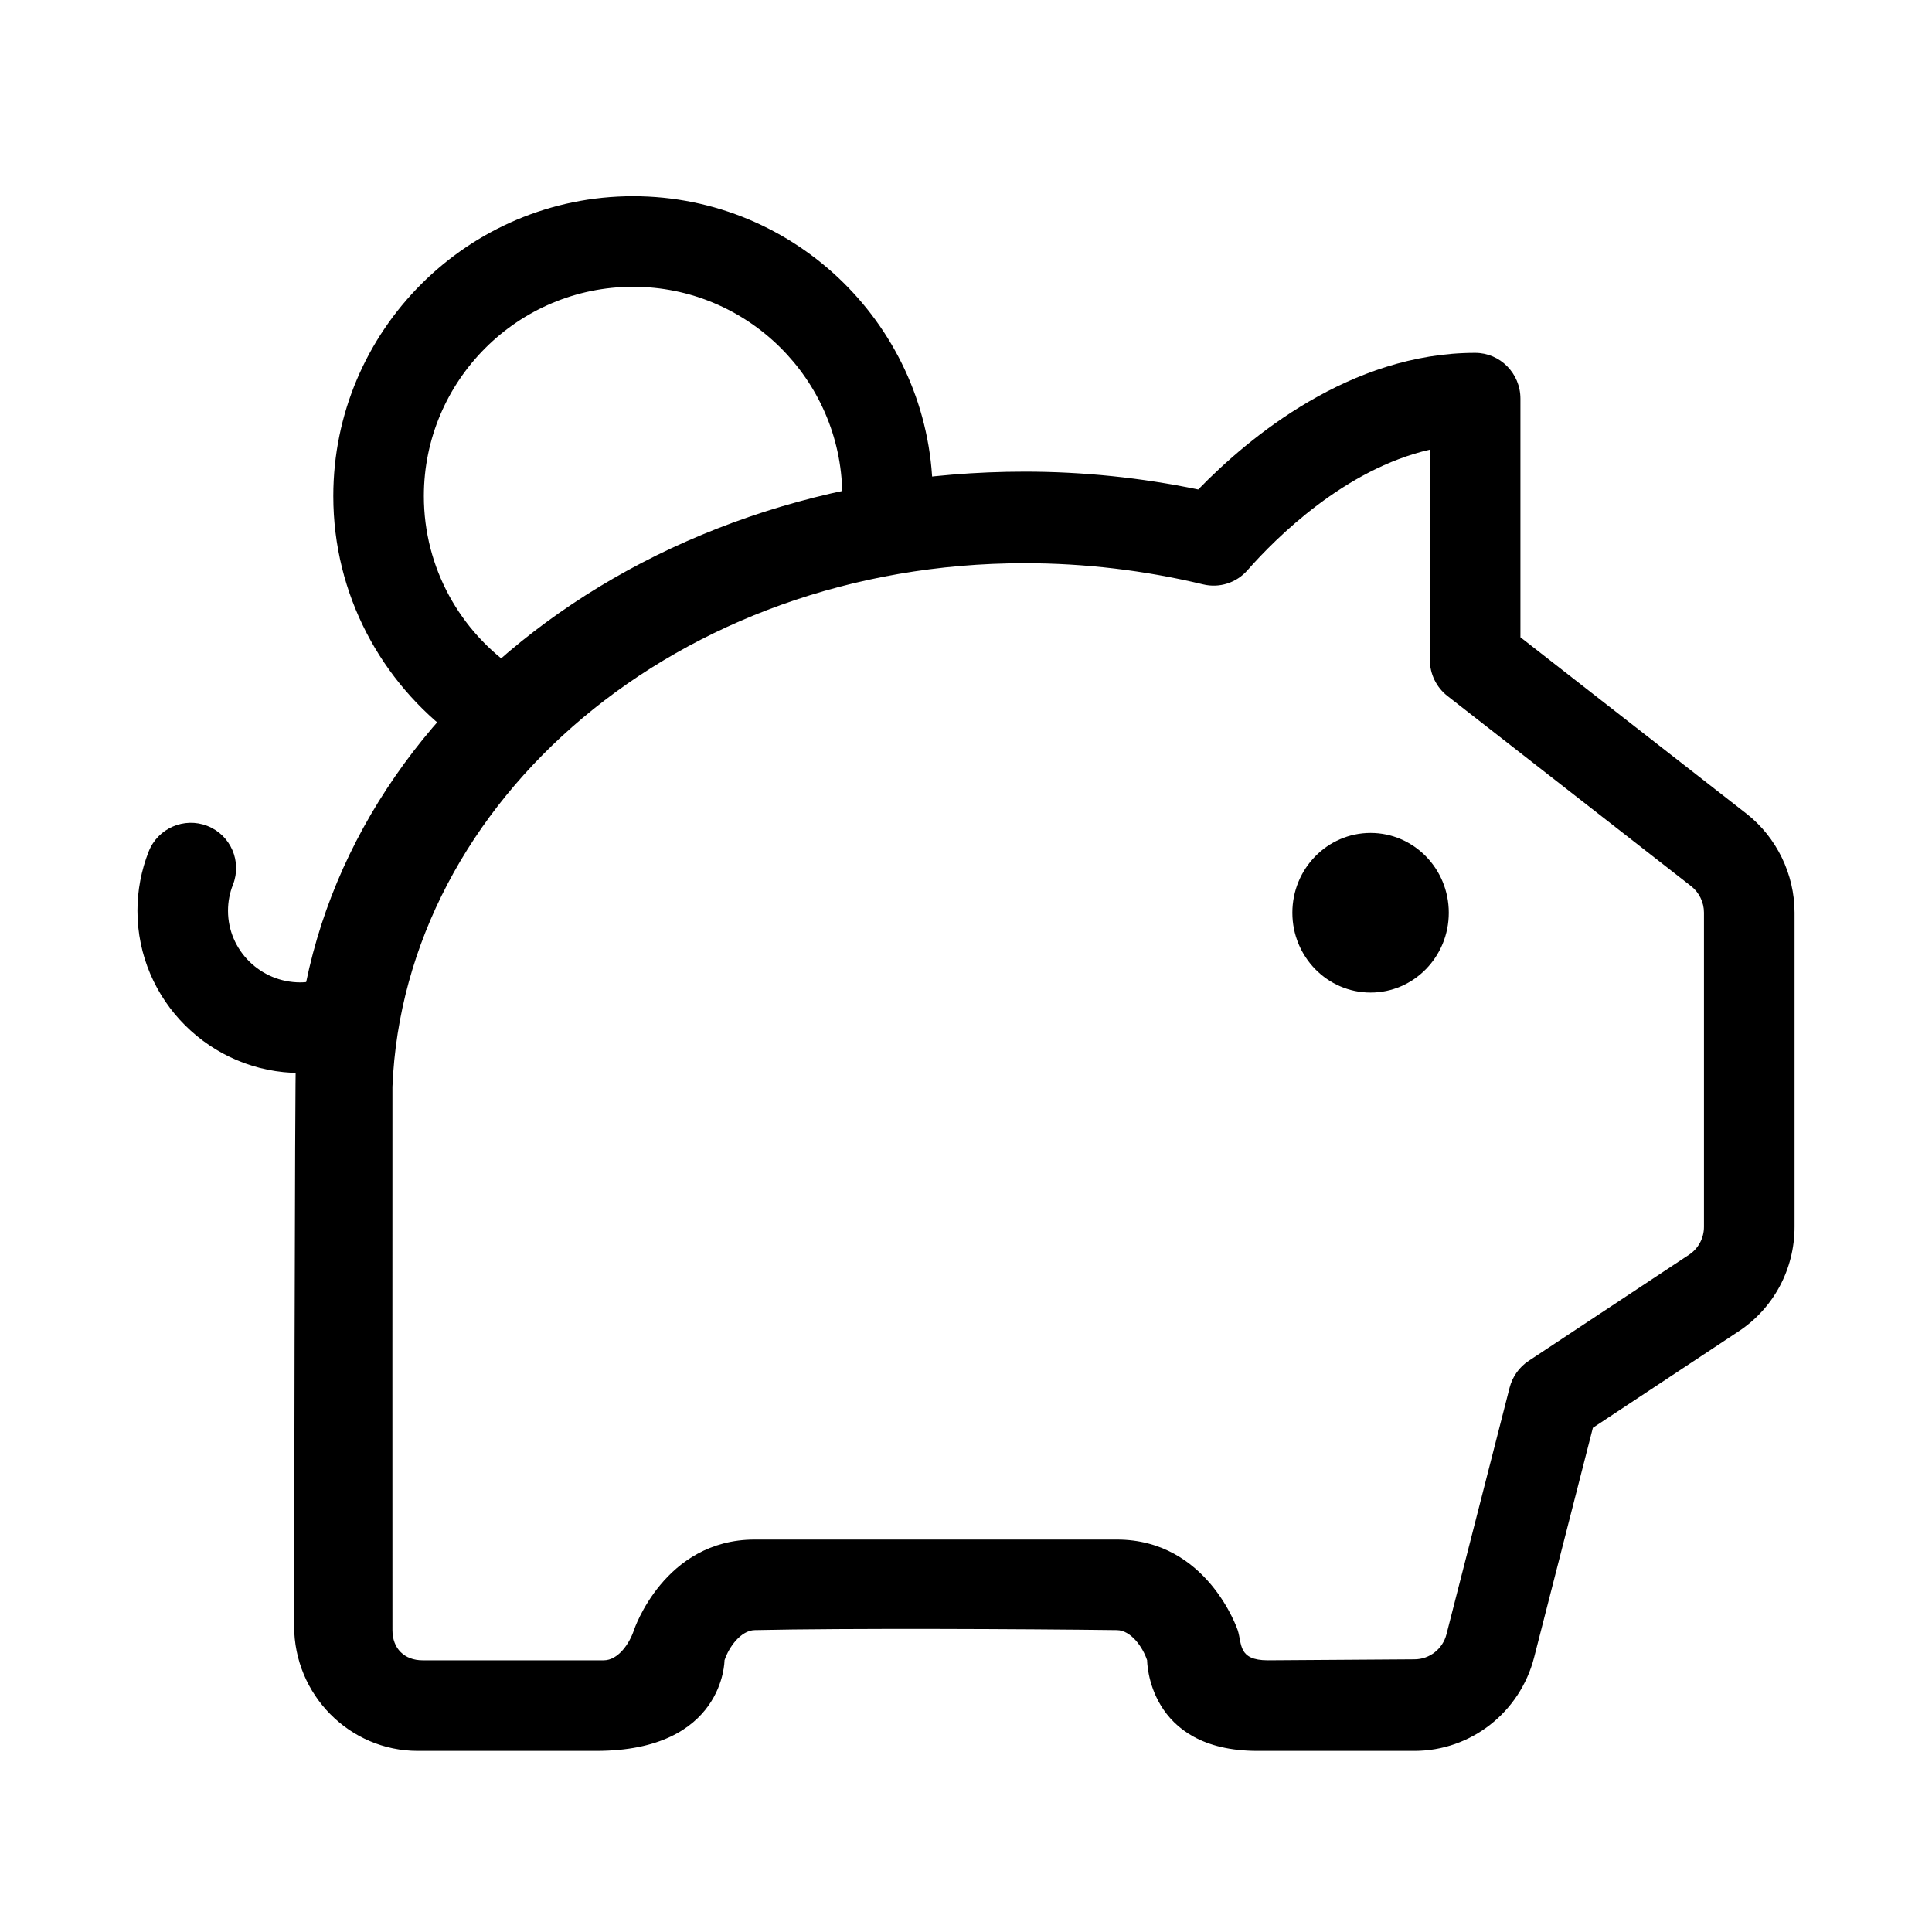 <svg xmlns="http://www.w3.org/2000/svg" baseProfile="basic" viewBox="0 0 64 64"><path d="M10.873,32.338c-0.084,1.042-0.105,2.087-0.081,3.133c-0.278,0.044-0.559,0.073-0.843,0.073	c-2.975,0-5.396-2.41-5.396-5.372c0-0.677,0.126-1.338,0.373-1.966c0.305-0.771,1.177-1.148,1.946-0.845	c0.771,0.304,1.148,1.176,0.845,1.946c-0.109,0.275-0.164,0.566-0.164,0.864c0,1.308,1.074,2.372,2.396,2.372	C10.271,32.543,10.58,32.46,10.873,32.338z"/><path d="M47.993,30.236c0,1.46-1.16,2.644-2.591,2.644c-1.431,0-2.591-1.184-2.591-2.644c0-1.46,1.16-2.644,2.591-2.644	C46.833,27.592,47.993,28.776,47.993,30.236z"/><path d="M46.856,58h-5.202C38,58,38,55,38,55c-0.147-0.446-0.539-0.994-1-1c-2.963-0.038-8.966-0.068-12,0	c-0.457,0.01-0.854,0.557-1,1c0,0,0,3-4.248,3h-5.914c-2.258,0-4.095-1.857-4.095-4.139c0,0,0.021-18.651,0.06-18.785	c0.667-10.937,11.191-19.452,24.144-19.452c1.925,0,3.854,0.199,5.746,0.591c1.688-1.738,5.039-4.526,9.173-4.526	c0.828,0,1.5,0.679,1.5,1.516v7.905l7.489,5.845c0.997,0.78,1.592,2.005,1.592,3.277V40.64c0,1.401-0.692,2.696-1.853,3.463	l-4.828,3.195l-1.945,7.6C50.354,56.724,48.724,58,46.856,58z M25,51c1.025,0,9.011,0,12,0c3,0,4,3,4,3c0.149,0.452,0,1,1,1	l4.856-0.033c0.499,0,0.935-0.341,1.06-0.829l2.091-8.168c0.094-0.365,0.318-0.682,0.631-0.889l5.313-3.516	c0.31-0.205,0.495-0.551,0.495-0.926V30.231c0-0.34-0.159-0.668-0.427-0.877l-8.071-6.299c-0.367-0.287-0.583-0.731-0.583-1.2	v-6.959c-2.822,0.646-5.101,2.925-6.041,3.994c-0.366,0.417-0.928,0.598-1.468,0.468c-1.938-0.465-3.927-0.701-5.91-0.701	C22.465,18.656,13.387,26.52,13,36c-0.004,0.098,0,18,0,18c0,0.61,0.396,1,1,1h6c0.472,0,0.851-0.547,1-1C21,54,22,51,25,51z"/><path d="M17.096,22.176c-0.07,0.055-1.505,1.469-2.015,2.234c-2.445-1.811-4.04-4.708-4.04-7.977c0-5.477,4.455-9.933,9.932-9.933	c5.418,0,9.83,4.363,9.924,9.759c-0.998-0.012-2.023-0.148-2.996,0.088C27.854,12.564,24.766,9.5,20.973,9.5	c-3.822,0-6.932,3.11-6.932,6.933C14.041,18.82,15.254,20.929,17.096,22.176z"/></svg>